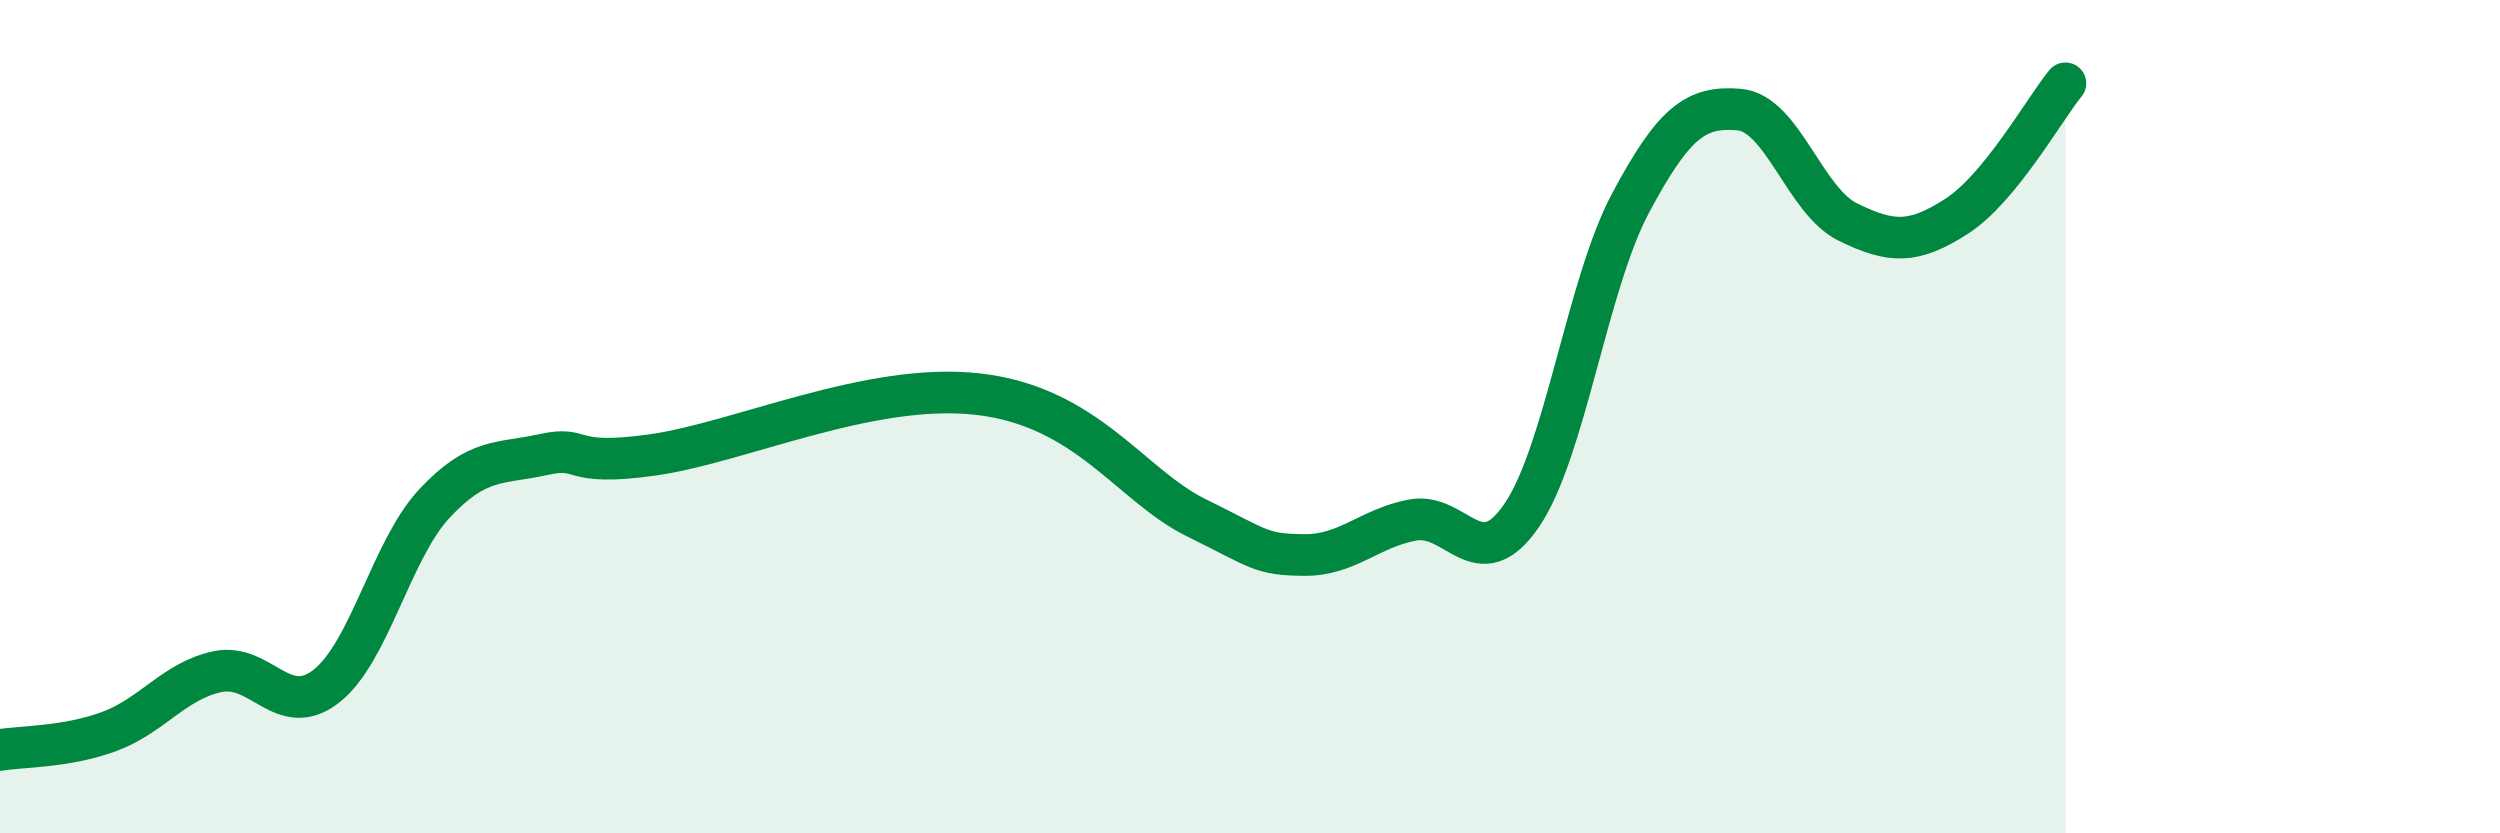 
    <svg width="60" height="20" viewBox="0 0 60 20" xmlns="http://www.w3.org/2000/svg">
      <path
        d="M 0,18 C 0.52,17.91 1.57,17.94 2.61,17.56 C 3.65,17.18 4.18,16.34 5.22,16.12 C 6.26,15.9 6.79,17.28 7.83,16.47 C 8.87,15.66 9.39,13.19 10.43,12.08 C 11.47,10.97 12,11.14 13.04,10.91 C 14.08,10.68 13.56,11.21 15.65,10.92 C 17.74,10.63 20.87,9.16 23.48,9.46 C 26.09,9.76 27.14,11.65 28.7,12.42 C 30.26,13.19 30.26,13.31 31.3,13.32 C 32.34,13.33 32.87,12.67 33.91,12.48 C 34.95,12.29 35.48,13.89 36.52,12.37 C 37.56,10.85 38.09,6.83 39.13,4.88 C 40.17,2.93 40.7,2.54 41.74,2.63 C 42.78,2.72 43.31,4.82 44.35,5.33 C 45.39,5.84 45.92,5.86 46.96,5.19 C 48,4.52 49.05,2.64 49.57,2L49.57 20L0 20Z"
        fill="#008740"
        opacity="0.1"
        stroke-linecap="round"
        stroke-linejoin="round"
      />
      <path
        d="M 0,18 C 0.52,17.91 1.57,17.94 2.61,17.56 C 3.65,17.18 4.18,16.34 5.22,16.12 C 6.26,15.9 6.79,17.28 7.83,16.47 C 8.87,15.66 9.39,13.19 10.43,12.08 C 11.47,10.97 12,11.14 13.04,10.91 C 14.08,10.68 13.56,11.21 15.65,10.92 C 17.74,10.63 20.87,9.16 23.48,9.46 C 26.09,9.76 27.14,11.65 28.7,12.42 C 30.26,13.19 30.26,13.31 31.3,13.32 C 32.34,13.33 32.87,12.67 33.91,12.48 C 34.95,12.29 35.48,13.89 36.52,12.37 C 37.56,10.85 38.09,6.83 39.13,4.88 C 40.17,2.93 40.7,2.54 41.74,2.63 C 42.78,2.72 43.31,4.82 44.35,5.33 C 45.39,5.84 45.92,5.86 46.96,5.19 C 48,4.52 49.05,2.64 49.57,2"
        stroke="#008740"
        stroke-width="1"
        fill="none"
        stroke-linecap="round"
        stroke-linejoin="round"
      />
    </svg>
  